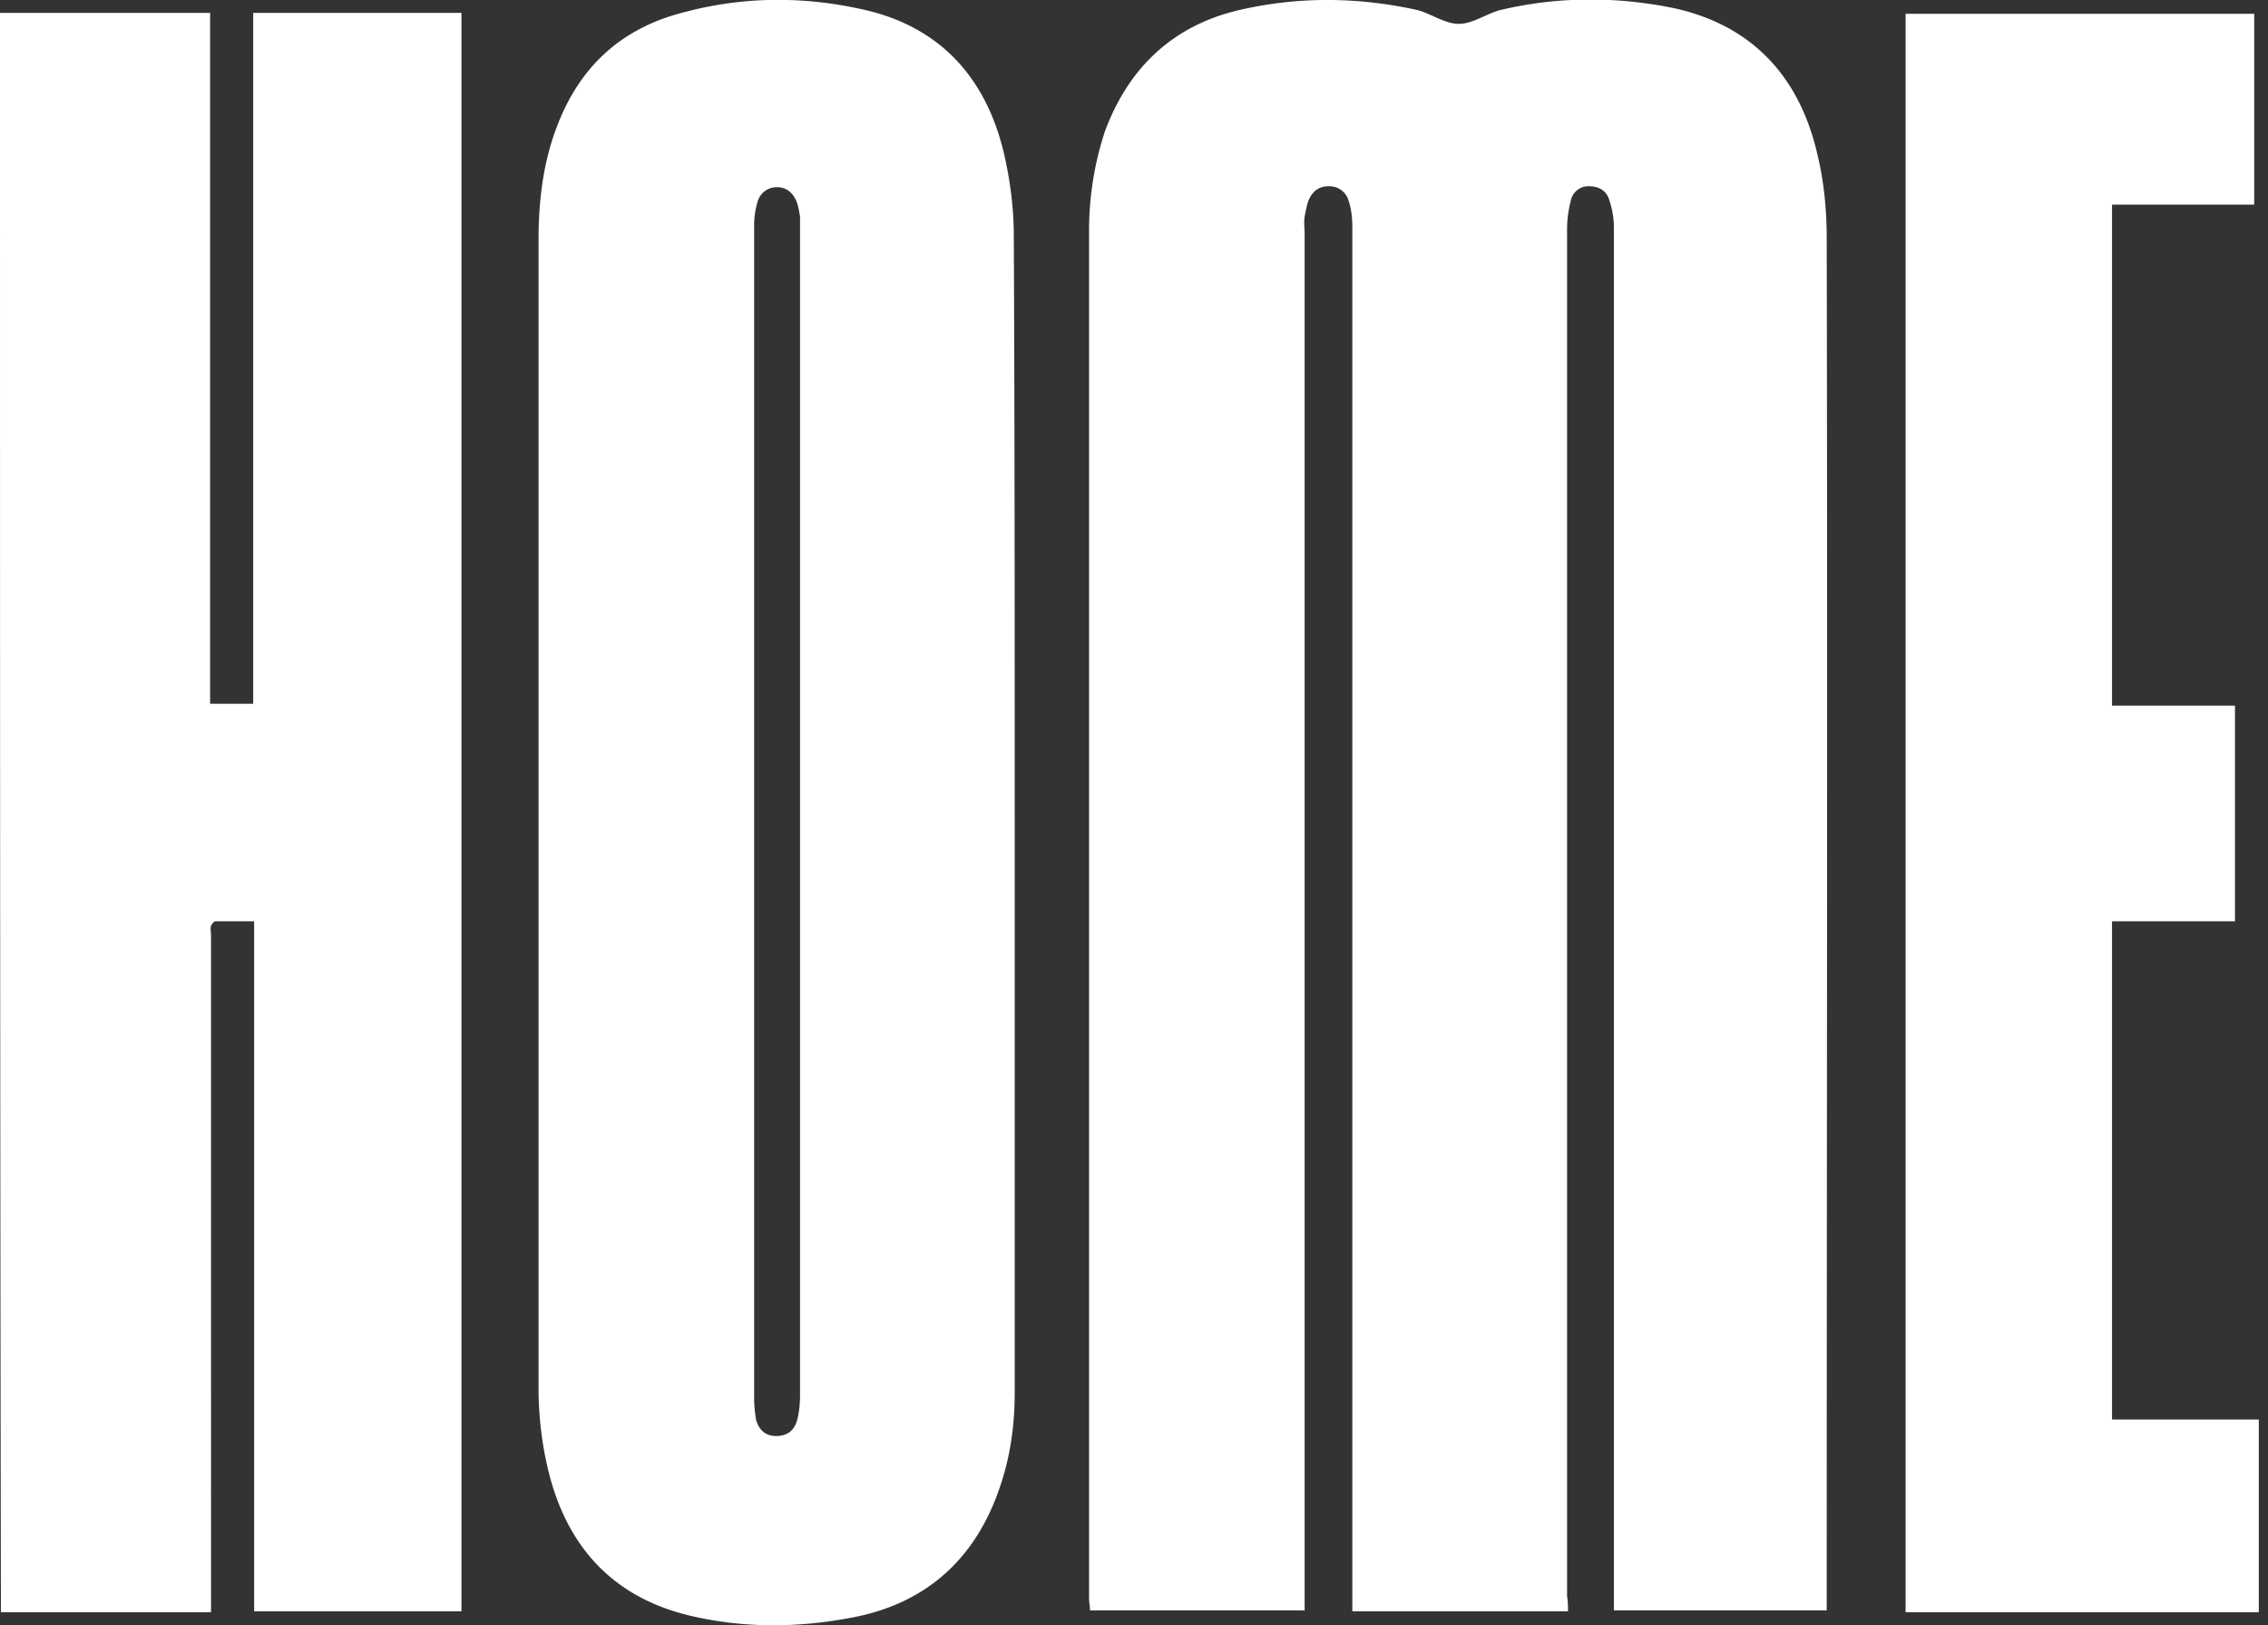 <svg xmlns:xlink="http://www.w3.org/1999/xlink" width="67" height="48" viewBox="0 0 67 48" xmlns="http://www.w3.org/2000/svg" data-v-47ada63c=""><rect x="0" y="0" width="67" height="48" fill="#333333" stroke="none"/><g clip-path="url(#logo_svg__clip0)" fill="#FFFFFF"><path d="M46.32 47.593h-6.37v-.46V6.695c0-.244-.027-.515-.108-.76a.587.587 0 00-.596-.433c-.298 0-.488.163-.596.434-.055.162-.082.325-.109.46-.027.163 0 .353 0 .515v40.655H32.2c0-.108-.027-.244-.027-.352V6.884a9.38 9.38 0 01.46-2.981c.705-1.924 2.06-3.198 4.093-3.632 1.708-.38 3.442-.352 5.15.027.406.109.813.407 1.22.407.406 0 .813-.298 1.22-.407 1.707-.406 3.441-.406 5.149-.054 2.33.515 3.713 2.06 4.228 4.336.19.786.271 1.627.271 2.44.027 13.389 0 26.75 0 40.14v.406h-6.288v-.488V6.695c0-.272-.054-.543-.136-.786-.08-.272-.298-.407-.596-.407a.528.528 0 00-.542.434 3.367 3.367 0 00-.108.894v40.33c.027.135.027.298.027.433zM0 .38h6.207v20.408H7.48V.38h6.152v47.214H7.508V27.212H6.369c-.054 0-.108.081-.135.135-.027.081 0 .19 0 .298V47.62H.027C0 31.874 0 16.154 0 .38zM29.976 24.04v17.103c0 .976-.135 1.924-.46 2.846-.705 2.032-2.114 3.333-4.229 3.767-1.626.325-3.252.352-4.878-.027-2.44-.57-3.795-2.222-4.282-4.608a10.364 10.364 0 01-.217-2.032V7.074c0-1.138.135-2.277.542-3.334.677-1.789 1.924-2.927 3.794-3.388 1.735-.46 3.497-.46 5.204-.081 2.277.488 3.659 1.979 4.201 4.228.19.813.298 1.653.298 2.467.027 5.691.027 11.383.027 17.075zm-7.697-.054v17.347c0 .216.027.406.054.596.082.298.271.488.596.488.326 0 .543-.163.624-.488.054-.217.081-.46.081-.705V6.776v-.38c-.027-.162-.054-.325-.108-.46-.109-.244-.298-.407-.57-.407a.586.586 0 00-.569.407 2.449 2.449 0 00-.108.758v17.292zM62.392 41.929h4.336v5.691H56.294V.407h10.299v5.638h-4.201v14.798h3.632v6.37h-3.632v14.717z" fill="#FFFFFF"></path></g><defs><clipPath id="logo_svg__clip0"><path fill="transparent" d="M0 0h66.728v48H0z"></path></clipPath></defs></svg>